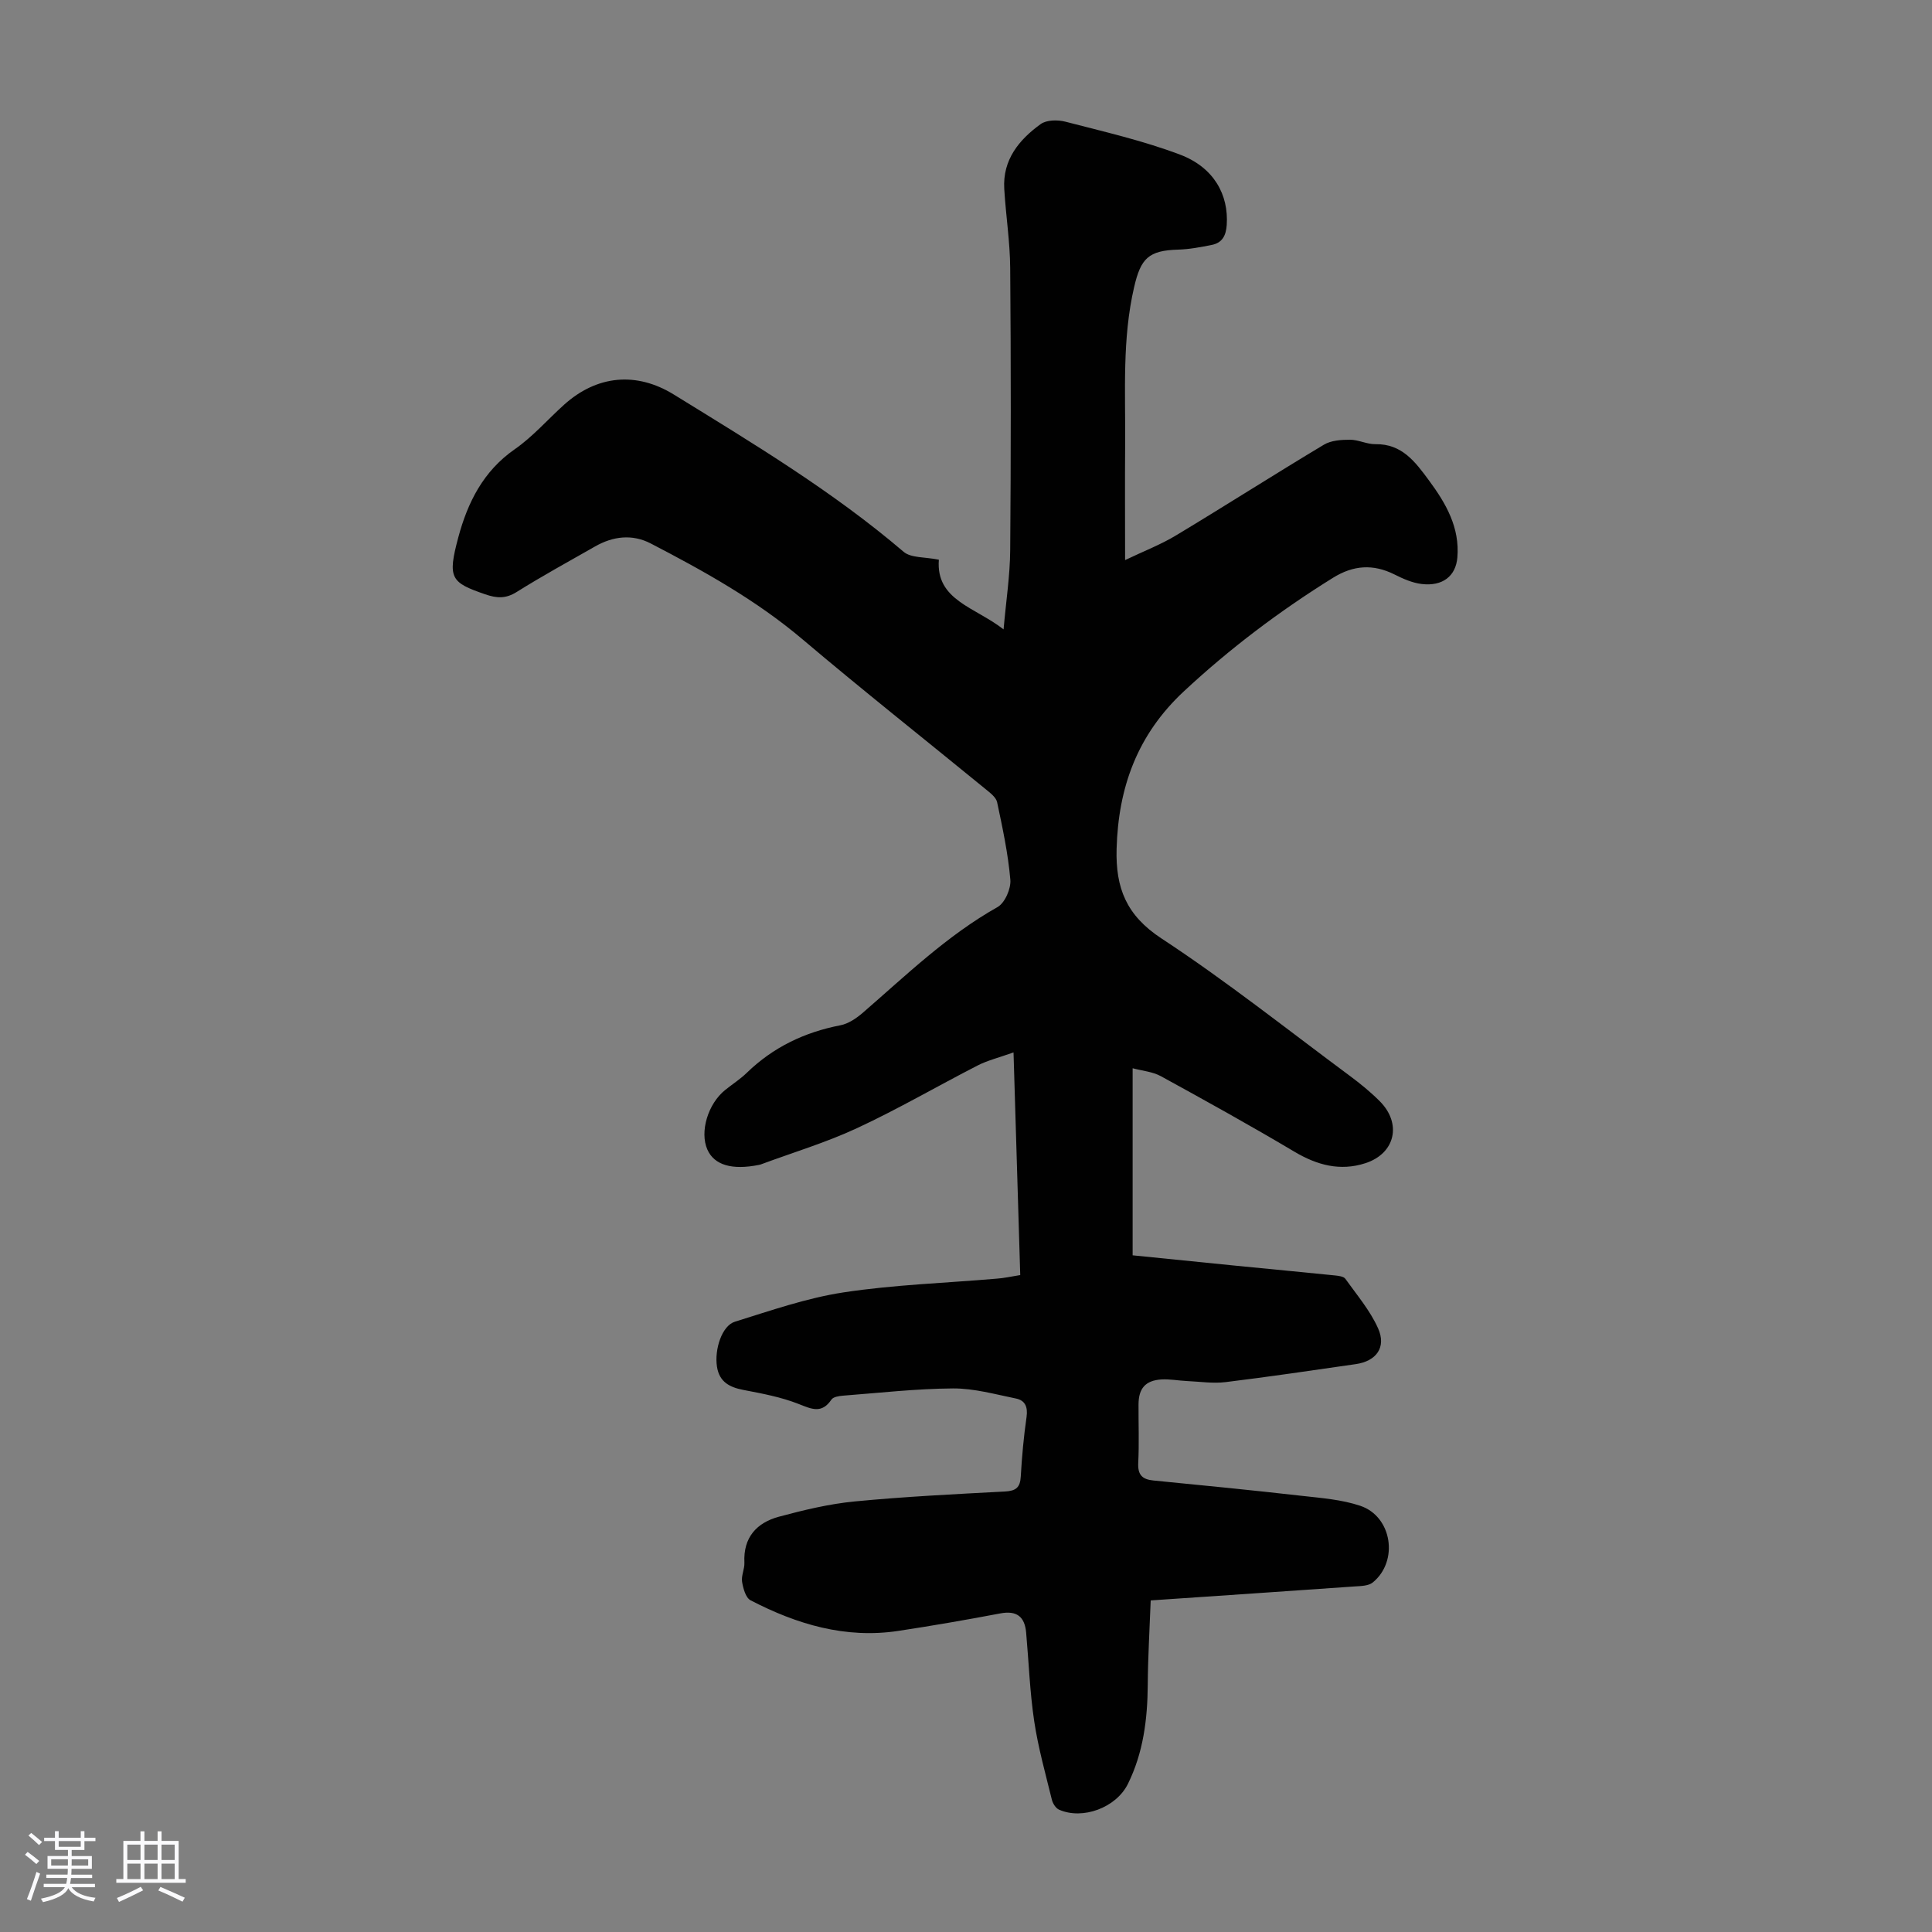 <svg enable-background="new 0 0 400 400" viewBox="0 0 400 400" xmlns="http://www.w3.org/2000/svg"><rect x="0" y="0" width="400" height="400" fill="#808080" stroke="none"/><path d="m5.17 384 .55-.58c.85.61 1.65 1.24 2.4 1.87l-.59.64c-.83-.73-1.62-1.38-2.36-1.93m1.22 9.53-.82-.34c.71-1.76 1.37-3.64 1.98-5.63.24.13.5.25.76.36-.6 1.67-1.24 3.54-1.92 5.61m-.5-13.5.57-.54c.56.44 1.31 1.06 2.26 1.87l-.64.64c-.68-.66-1.41-1.32-2.19-1.97m3.25.46h2.24v-1.36h.77v1.36h4.57v-1.36h.76v1.36h2.28v.69h-2.28v1.84h-2.64v1.26h4.18v2.64h-4.21c0 .45-.02.86-.05 1.21h4.32v.69h-4.38c-.04.34-.1.75-.19 1.22h5.15v.69h-4.82c.87 1.19 2.51 1.92 4.93 2.19-.17.31-.3.57-.37.76-2.77-.49-4.52-1.41-5.26-2.76-.56 1.26-2.3 2.23-5.24 2.9-.12-.24-.26-.48-.43-.72 2.73-.55 4.38-1.34 4.96-2.38h-4.38v-.69h4.65c.1-.38.17-.79.21-1.22h-4.32v-.69h4.4c.03-.34.05-.75.05-1.21h-4.2v-2.64h4.23v-1.26h-2.69v-1.84h-2.24zm1.46 4.46v1.29h3.45c.01-.4.02-.57.01-.53v-.32-.45h-3.46zm1.55-2.59h4.57v-1.19h-4.57zm6.11 2.59h-3.42v.77c-.01.19-.01.37-.02.53h3.44z" fill="#fafafc"/><path d="m32.63 379.16h.82v1.98h3.54v7.89h1.46v.78h-14.37v-.78h1.46v-7.89h3.54v-1.98h.82v1.98h2.73zm-3.49 11.48.5.73c-1.61.82-3.28 1.63-5 2.41-.13-.27-.28-.55-.44-.82 1.75-.72 3.4-1.49 4.94-2.32m-2.78-5.55h2.73v-3.18h-2.73zm0 3.95h2.73v-3.2h-2.73zm3.54-3.95h2.73v-3.18h-2.73zm0 3.95h2.73v-3.2h-2.73zm7.89 4.68c-1.84-.92-3.51-1.7-5.02-2.32l.45-.73c1.89.8 3.57 1.55 5.04 2.23zm-1.62-11.81h-2.73v3.18h2.73zm-2.73 7.13h2.73v-3.2h-2.73z" fill="#fafafc"/><path d="m211.23 263.99c-.46-15.2-.91-30.25-1.39-46.1-3.12 1.11-5.39 1.66-7.4 2.69-8.35 4.28-16.48 9.03-24.98 12.98-6.44 3-13.32 5.06-20 7.54-.1.04-.22.06-.33.08-5.58 1.12-9.24.04-10.67-3.16-1.63-3.66.09-9.47 3.69-12.36 1.48-1.19 3.11-2.23 4.47-3.55 5.46-5.3 11.95-8.4 19.39-9.84 1.64-.32 3.27-1.43 4.58-2.55 8.96-7.75 17.47-16.03 27.94-21.92 1.52-.86 2.81-3.81 2.65-5.66-.46-5.39-1.61-10.74-2.74-16.06-.22-1.02-1.45-1.93-2.37-2.69-12.64-10.34-25.45-20.47-37.91-31.02-9.58-8.11-20.39-14.12-31.41-19.84-3.85-2-7.82-1.52-11.55.61-5.44 3.1-10.94 6.11-16.24 9.43-2.27 1.42-4.11 1.3-6.52.47-7.11-2.45-7.83-3.31-5.55-11.8 1.93-7.19 5.15-13.69 11.67-18.22 3.73-2.59 6.8-6.14 10.21-9.21 6.83-6.16 15.01-6.89 22.73-2.13 16.38 10.1 32.87 20 47.58 32.56 1.54 1.31 4.42 1.05 7.3 1.64-.66 8.42 7.52 9.81 13.4 14.43.51-5.87 1.33-11.13 1.37-16.39.16-19.48.16-38.96 0-58.44-.04-5.46-.91-10.91-1.23-16.38-.36-6.02 3.06-10.17 7.54-13.41 1.22-.88 3.52-.91 5.11-.5 7.97 2.07 16.06 3.92 23.74 6.82 7.04 2.66 10.1 8.35 9.67 14.59-.15 2.19-.94 3.68-3.1 4.11-2.28.45-4.6.9-6.92.97-6.16.17-7.77 1.79-9.15 7.76-2.49 10.73-1.78 21.58-1.86 32.41-.06 7.81-.01 15.62-.01 24.11 3.83-1.84 7.37-3.19 10.56-5.12 10.25-6.17 20.34-12.62 30.6-18.77 1.48-.89 3.58-1.03 5.4-1.03 1.75 0 3.51.95 5.26.92 5.52-.09 8.27 3.69 11.08 7.49 3.52 4.76 6.42 9.76 5.89 15.99-.33 3.84-3.05 5.99-7.4 5.47-1.93-.23-3.86-1.09-5.63-1.98-4.41-2.2-8.5-1.92-12.69.68-11.06 6.87-21.37 14.64-30.92 23.54-9.56 8.91-13.56 19.78-13.91 32.62-.22 8.1 2.02 13.75 9.28 18.52 13.45 8.83 26.1 18.89 39.04 28.48 2.15 1.6 4.25 3.31 6.14 5.2 4.65 4.64 3.25 10.85-2.96 12.86-5.21 1.69-9.99.41-14.68-2.38-9.1-5.41-18.37-10.55-27.66-15.64-1.7-.93-3.82-1.1-5.84-1.64v38.73c7.41.74 14.49 1.47 21.56 2.17 6.79.67 13.58 1.31 20.37 2 .73.08 1.76.2 2.11.69 2.38 3.34 5.12 6.55 6.77 10.24 1.77 3.94-.35 6.82-4.63 7.43-8.97 1.29-17.93 2.62-26.92 3.72-2.62.32-5.33-.1-7.99-.22-1.78-.08-3.58-.44-5.34-.33-3.3.22-4.7 1.87-4.71 5.19-.02 4.03.14 8.07-.06 12.09-.12 2.45.8 3.41 3.14 3.64 10.23 1 20.46 2.01 30.67 3.17 4.09.46 8.3.77 12.16 2.07 6.6 2.21 7.99 11.47 2.59 15.87-.9.74-2.52.74-3.82.83-13.93.98-27.87 1.92-42.16 2.89-.22 5.91-.57 11.68-.61 17.46-.05 7.13-.92 14.08-4.11 20.53-2.44 4.94-9.39 7.49-14.26 5.33-.68-.3-1.29-1.28-1.48-2.05-1.32-5.4-2.84-10.78-3.66-16.27-.91-6.07-1.12-12.24-1.67-18.37-.3-3.28-1.96-4.58-5.35-3.94-7.01 1.33-14.05 2.55-21.11 3.62-10.95 1.66-21.03-1.37-30.6-6.34-1-.52-1.53-2.47-1.75-3.83-.2-1.26.54-2.65.48-3.97-.26-5.2 2.53-8.25 7.14-9.5 5.14-1.38 10.39-2.65 15.67-3.16 10.35-1 20.74-1.51 31.13-2.06 2.25-.12 3.15-.8 3.28-3.09.23-4.13.61-8.26 1.2-12.36.29-2.06-.31-3.42-2.19-3.8-4.33-.88-8.71-2.12-13.07-2.09-7.59.05-15.17.92-22.76 1.5-.83.06-2 .25-2.38.81-2.02 2.98-4.1 1.97-6.81.9-3.6-1.42-7.5-2.15-11.32-2.88-2.93-.55-5.08-1.64-5.57-4.84-.55-3.58 1.03-8.47 3.7-9.3 7.44-2.31 14.89-4.92 22.54-6.08 10.47-1.59 21.12-1.93 31.69-2.84 1.4-.09 2.8-.41 4.86-.74z" fill="#010101"/></svg>